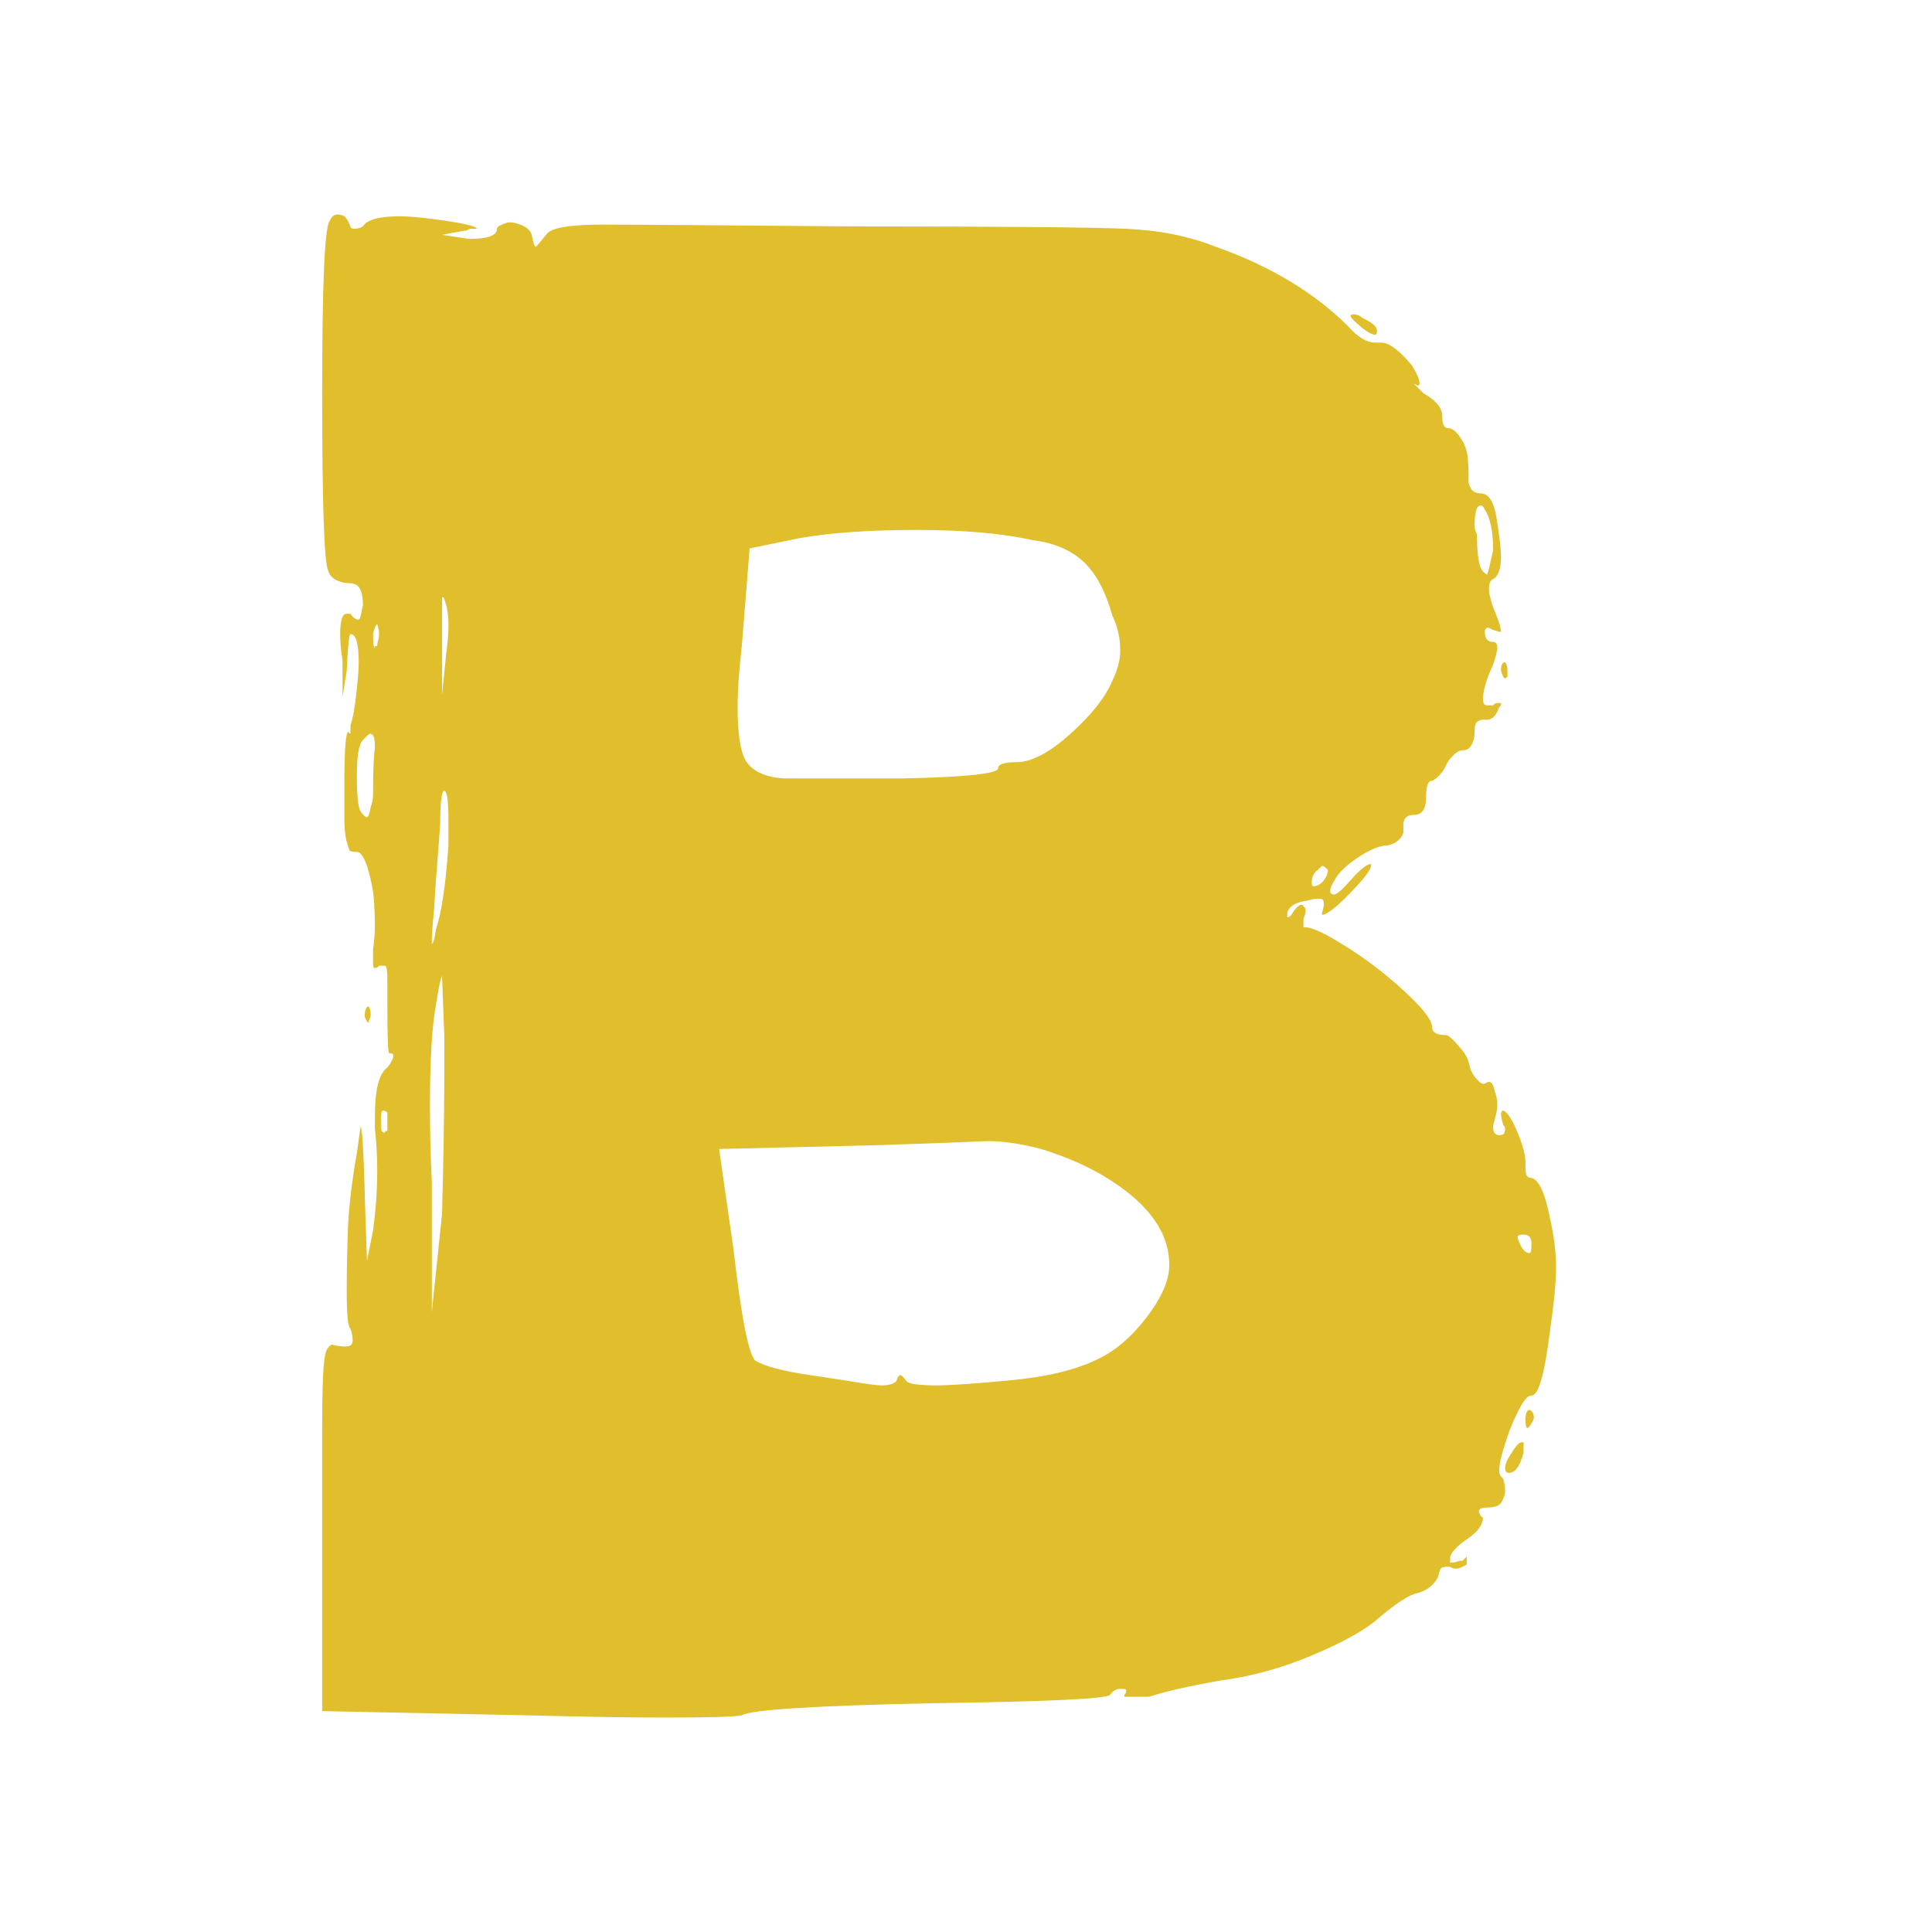 <svg width="24" height="24" viewBox="0 0 24 24" fill="none" xmlns="http://www.w3.org/2000/svg">
<path d="M4.1 2.739C4.118 2.69 4.153 2.664 4.203 2.664C4.203 2.664 4.22 2.668 4.255 2.675C4.289 2.684 4.321 2.73 4.353 2.813C4.353 2.833 4.37 2.842 4.404 2.842C4.439 2.842 4.473 2.833 4.508 2.813C4.557 2.73 4.709 2.687 4.962 2.687C5.061 2.687 5.187 2.697 5.341 2.716C5.728 2.766 5.922 2.808 5.922 2.842C5.922 2.842 5.913 2.842 5.899 2.842C5.899 2.842 5.888 2.842 5.87 2.842C5.87 2.842 5.861 2.842 5.847 2.842C5.831 2.842 5.814 2.851 5.795 2.865C5.795 2.865 5.786 2.865 5.772 2.865L5.491 2.917L5.824 2.968C6.057 2.968 6.174 2.927 6.174 2.842C6.174 2.823 6.195 2.806 6.238 2.79C6.279 2.772 6.309 2.762 6.33 2.762C6.378 2.762 6.433 2.776 6.491 2.802C6.551 2.829 6.59 2.868 6.605 2.917C6.624 3.017 6.641 3.066 6.657 3.066C6.657 3.066 6.66 3.063 6.669 3.055C6.676 3.047 6.715 3.002 6.784 2.917C6.832 2.833 7.065 2.79 7.479 2.79C7.893 2.79 8.95 2.799 10.651 2.813C12.456 2.813 13.565 2.823 13.979 2.842C14.393 2.858 14.768 2.933 15.105 3.066C15.779 3.305 16.327 3.634 16.749 4.055C16.867 4.19 16.979 4.256 17.082 4.256H17.157C17.256 4.256 17.383 4.351 17.537 4.537C17.601 4.638 17.634 4.713 17.634 4.762C17.634 4.782 17.626 4.79 17.611 4.79L17.559 4.762L17.686 4.888C17.838 4.973 17.916 5.066 17.916 5.17C17.916 5.27 17.94 5.319 17.991 5.319C18.039 5.319 18.09 5.358 18.14 5.434C18.193 5.512 18.223 5.592 18.232 5.675C18.239 5.76 18.243 5.828 18.243 5.877C18.243 5.911 18.243 5.944 18.243 5.974C18.243 6.009 18.255 6.043 18.278 6.078C18.304 6.112 18.343 6.129 18.393 6.129C18.496 6.129 18.562 6.239 18.594 6.457C18.628 6.675 18.646 6.828 18.646 6.911C18.646 7.065 18.613 7.158 18.548 7.193C18.514 7.208 18.496 7.25 18.496 7.319C18.496 7.369 18.514 7.444 18.548 7.543C18.613 7.697 18.646 7.799 18.646 7.848C18.646 7.848 18.637 7.848 18.623 7.848L18.548 7.825C18.514 7.806 18.488 7.796 18.473 7.796C18.473 7.796 18.468 7.802 18.456 7.813C18.447 7.822 18.445 7.833 18.445 7.848C18.445 7.933 18.479 7.974 18.548 7.974C18.582 7.974 18.6 8 18.6 8.049C18.6 8.083 18.582 8.152 18.548 8.256C18.463 8.44 18.422 8.583 18.422 8.687C18.422 8.737 18.439 8.762 18.473 8.762C18.488 8.762 18.514 8.762 18.548 8.762C18.562 8.743 18.58 8.733 18.6 8.733C18.614 8.733 18.623 8.733 18.623 8.733C18.623 8.733 18.63 8.733 18.646 8.733C18.646 8.733 18.646 8.743 18.646 8.762C18.646 8.762 18.637 8.77 18.623 8.785C18.588 8.888 18.538 8.94 18.473 8.94H18.422C18.401 8.94 18.378 8.948 18.353 8.963C18.33 8.979 18.318 9.02 18.318 9.089C18.318 9.158 18.304 9.214 18.278 9.256C18.255 9.299 18.222 9.319 18.18 9.319C18.137 9.319 18.095 9.341 18.054 9.382C18.011 9.425 17.98 9.467 17.962 9.509C17.946 9.552 17.917 9.593 17.876 9.635C17.832 9.678 17.804 9.698 17.789 9.698C17.739 9.698 17.715 9.77 17.715 9.911C17.715 10.053 17.663 10.124 17.559 10.124C17.475 10.124 17.433 10.167 17.433 10.25C17.433 10.27 17.433 10.296 17.433 10.331C17.433 10.362 17.416 10.394 17.381 10.428C17.35 10.463 17.301 10.489 17.232 10.503C17.147 10.503 17.038 10.546 16.904 10.629C16.769 10.714 16.672 10.799 16.611 10.882C16.554 10.967 16.525 11.026 16.525 11.06C16.525 11.06 16.525 11.07 16.525 11.089C16.539 11.105 16.555 11.112 16.571 11.112C16.605 11.112 16.674 11.053 16.778 10.934C16.896 10.8 16.98 10.733 17.031 10.733C17.031 10.733 17.031 10.742 17.031 10.756C17.031 10.81 16.922 10.945 16.703 11.164C16.565 11.299 16.47 11.365 16.422 11.365C16.422 11.365 16.422 11.358 16.422 11.342C16.436 11.293 16.445 11.259 16.445 11.239C16.445 11.204 16.44 11.184 16.433 11.175C16.424 11.168 16.404 11.164 16.37 11.164C16.335 11.164 16.292 11.172 16.243 11.187C16.094 11.207 16.009 11.259 15.991 11.342V11.394C16.009 11.394 16.026 11.385 16.042 11.365C16.091 11.282 16.134 11.239 16.169 11.239C16.183 11.239 16.192 11.249 16.192 11.267C16.21 11.267 16.22 11.283 16.22 11.313C16.22 11.333 16.21 11.368 16.192 11.417V11.52H16.22C16.304 11.52 16.473 11.601 16.726 11.762C16.979 11.92 17.218 12.104 17.445 12.313C17.674 12.524 17.789 12.672 17.789 12.756C17.789 12.825 17.848 12.859 17.968 12.859C17.982 12.859 18.008 12.877 18.042 12.911C18.077 12.943 18.114 12.984 18.157 13.037C18.199 13.088 18.228 13.138 18.243 13.187C18.258 13.272 18.287 13.339 18.33 13.388C18.371 13.438 18.401 13.463 18.422 13.463H18.445C18.463 13.448 18.48 13.44 18.496 13.44C18.531 13.44 18.555 13.483 18.571 13.566C18.59 13.617 18.6 13.668 18.6 13.721C18.6 13.772 18.59 13.829 18.571 13.894C18.555 13.948 18.548 13.983 18.548 13.997C18.548 14.066 18.572 14.101 18.623 14.101C18.657 14.101 18.677 14.094 18.686 14.078C18.693 14.059 18.697 14.04 18.697 14.02C18.697 14.006 18.689 13.99 18.674 13.974C18.654 13.905 18.646 13.864 18.646 13.848C18.646 13.813 18.654 13.796 18.674 13.796C18.723 13.812 18.784 13.904 18.853 14.072C18.917 14.226 18.95 14.352 18.95 14.451C18.95 14.471 18.95 14.489 18.95 14.503C18.95 14.537 18.953 14.569 18.962 14.595C18.973 14.618 18.986 14.629 19.002 14.629C19.105 14.629 19.189 14.799 19.255 15.135C19.304 15.354 19.33 15.557 19.33 15.744C19.33 15.928 19.304 16.19 19.255 16.526C19.189 17.066 19.113 17.336 19.025 17.336C18.993 17.336 18.962 17.362 18.927 17.411C18.893 17.461 18.854 17.535 18.812 17.629C18.769 17.721 18.732 17.823 18.697 17.934C18.663 18.042 18.641 18.121 18.634 18.17C18.626 18.22 18.623 18.254 18.623 18.273C18.623 18.308 18.64 18.341 18.674 18.371C18.689 18.425 18.697 18.477 18.697 18.526C18.697 18.56 18.683 18.604 18.657 18.652C18.634 18.703 18.572 18.727 18.473 18.727C18.404 18.727 18.37 18.744 18.37 18.779L18.393 18.831C18.412 18.846 18.422 18.854 18.422 18.854C18.422 18.938 18.361 19.023 18.243 19.106C18.09 19.21 18.014 19.295 18.014 19.359C18.014 19.379 18.014 19.397 18.014 19.411C18.014 19.411 18.022 19.411 18.042 19.411C18.057 19.411 18.09 19.404 18.14 19.388H18.169C18.203 19.354 18.22 19.336 18.22 19.336V19.434C18.166 19.468 18.124 19.486 18.094 19.486C18.059 19.486 18.032 19.479 18.014 19.463C17.998 19.463 17.982 19.463 17.968 19.463C17.947 19.463 17.929 19.467 17.91 19.474C17.894 19.483 17.878 19.52 17.864 19.589C17.814 19.69 17.729 19.756 17.611 19.79C17.511 19.806 17.343 19.915 17.105 20.118C16.952 20.252 16.686 20.399 16.307 20.56C15.927 20.721 15.544 20.826 15.157 20.877C14.769 20.945 14.475 21.012 14.272 21.078C14.187 21.078 14.111 21.078 14.042 21.078C13.992 21.078 13.967 21.078 13.967 21.078V21.055C13.982 21.039 13.991 21.022 13.991 21.003C13.991 20.987 13.975 20.98 13.944 20.98C13.944 20.98 13.934 20.98 13.916 20.98C13.866 20.98 13.824 21.004 13.789 21.055C13.739 21.104 13.005 21.138 11.588 21.158C10.12 21.188 9.33 21.239 9.215 21.308C9.146 21.326 8.824 21.336 8.249 21.336C7.812 21.336 7.239 21.326 6.531 21.308L4.002 21.256V17.767C4.002 17.496 4.005 17.272 4.013 17.095C4.021 16.92 4.036 16.81 4.059 16.767C4.085 16.726 4.108 16.704 4.128 16.704C4.193 16.72 4.243 16.727 4.278 16.727C4.327 16.727 4.355 16.72 4.364 16.704C4.376 16.69 4.381 16.672 4.381 16.652C4.381 16.604 4.371 16.553 4.353 16.503C4.321 16.484 4.307 16.323 4.307 16.02C4.307 15.902 4.309 15.687 4.318 15.377C4.325 15.063 4.364 14.713 4.433 14.325L4.479 13.997C4.498 13.997 4.515 14.267 4.531 14.807V14.859C4.549 15.397 4.559 15.664 4.559 15.664L4.634 15.285C4.669 15.032 4.686 14.779 4.686 14.526C4.686 14.358 4.676 14.19 4.657 14.02C4.657 13.971 4.657 13.921 4.657 13.871C4.657 13.535 4.709 13.331 4.812 13.262C4.861 13.197 4.887 13.147 4.887 13.112C4.887 13.094 4.87 13.083 4.835 13.083C4.82 13.083 4.812 12.891 4.812 12.503C4.812 12.369 4.812 12.26 4.812 12.175C4.812 12.057 4.802 11.997 4.784 11.997H4.709C4.693 12.017 4.676 12.026 4.657 12.026C4.641 12.026 4.634 12.009 4.634 11.974V11.796C4.649 11.697 4.657 11.588 4.657 11.469C4.657 11.399 4.653 11.306 4.646 11.187C4.637 11.069 4.613 10.938 4.571 10.796C4.528 10.655 4.482 10.583 4.433 10.583C4.378 10.583 4.348 10.576 4.341 10.56C4.332 10.542 4.32 10.5 4.301 10.434C4.285 10.365 4.278 10.272 4.278 10.152V9.721C4.278 9.3 4.295 9.089 4.33 9.089C4.33 9.105 4.337 9.112 4.353 9.112C4.353 9.112 4.353 9.081 4.353 9.014C4.387 8.911 4.413 8.759 4.433 8.555C4.447 8.421 4.456 8.312 4.456 8.227C4.456 7.994 4.422 7.877 4.353 7.877C4.337 7.877 4.321 8.029 4.307 8.331L4.255 8.658V8.204C4.235 8.086 4.226 7.977 4.226 7.877C4.226 7.708 4.252 7.624 4.307 7.624C4.321 7.624 4.337 7.624 4.353 7.624C4.387 7.674 4.422 7.698 4.456 7.698C4.456 7.698 4.459 7.695 4.468 7.687C4.475 7.675 4.488 7.621 4.508 7.52C4.508 7.421 4.493 7.351 4.468 7.308C4.445 7.266 4.399 7.244 4.33 7.244C4.279 7.244 4.228 7.231 4.174 7.204C4.124 7.178 4.091 7.139 4.077 7.089C4.026 6.99 4.002 6.253 4.002 4.877C4.002 3.502 4.034 2.789 4.1 2.739ZM16.778 3.928C16.778 3.914 16.789 3.905 16.812 3.905C16.838 3.905 16.86 3.91 16.876 3.917C16.894 3.925 16.912 3.937 16.927 3.951C17.045 4.006 17.105 4.058 17.105 4.106C17.105 4.141 17.097 4.158 17.082 4.158C17.048 4.158 16.996 4.132 16.927 4.078C16.827 3.994 16.778 3.944 16.778 3.928ZM18.548 6.836C18.548 6.604 18.514 6.434 18.445 6.331C18.429 6.296 18.412 6.279 18.393 6.279C18.343 6.279 18.318 6.364 18.318 6.532C18.318 6.566 18.327 6.601 18.347 6.635C18.347 6.922 18.378 7.083 18.445 7.118C18.463 7.134 18.473 7.141 18.473 7.141C18.473 7.141 18.48 7.116 18.496 7.066L18.548 6.836ZM12.83 6.71C12.457 6.627 11.976 6.583 11.387 6.583C10.796 6.583 10.308 6.618 9.922 6.687L9.312 6.813L9.215 8.026C9.18 8.329 9.163 8.582 9.163 8.785C9.163 9.106 9.195 9.328 9.261 9.445C9.344 9.581 9.505 9.655 9.743 9.67H11.186C11.993 9.655 12.399 9.612 12.399 9.543C12.399 9.494 12.475 9.468 12.628 9.468C12.812 9.468 13.034 9.352 13.295 9.118C13.559 8.881 13.733 8.661 13.818 8.457C13.883 8.323 13.916 8.197 13.916 8.078C13.916 7.925 13.883 7.782 13.818 7.647C13.733 7.345 13.614 7.122 13.462 6.98C13.308 6.835 13.097 6.744 12.83 6.71ZM5.542 8.129C5.561 7.991 5.571 7.874 5.571 7.773C5.571 7.639 5.554 7.53 5.519 7.445C5.519 7.427 5.509 7.417 5.491 7.417V8.635L5.542 8.129ZM4.686 8.003C4.7 7.95 4.709 7.908 4.709 7.877C4.709 7.842 4.7 7.8 4.686 7.75C4.666 7.766 4.649 7.808 4.634 7.877C4.634 7.991 4.641 8.049 4.657 8.049V8.026C4.657 8.026 4.666 8.026 4.686 8.026C4.686 8.026 4.686 8.019 4.686 8.003ZM18.646 8.331C18.646 8.262 18.663 8.227 18.697 8.227C18.716 8.247 18.726 8.282 18.726 8.331C18.726 8.346 18.726 8.371 18.726 8.405C18.706 8.421 18.697 8.428 18.697 8.428C18.682 8.428 18.664 8.397 18.646 8.331ZM4.657 9.29C4.657 9.191 4.647 9.138 4.628 9.129C4.613 9.118 4.605 9.112 4.605 9.112C4.59 9.112 4.557 9.139 4.508 9.193C4.457 9.243 4.433 9.391 4.433 9.635C4.433 9.877 4.447 10.024 4.479 10.078C4.513 10.128 4.539 10.152 4.559 10.152C4.574 10.152 4.59 10.111 4.605 10.026C4.624 9.977 4.634 9.925 4.634 9.871C4.634 9.604 4.641 9.41 4.657 9.29ZM5.571 10.503C5.571 10.388 5.571 10.289 5.571 10.204C5.571 9.951 5.554 9.825 5.519 9.825C5.485 9.825 5.468 9.967 5.468 10.25C5.433 10.691 5.407 11.037 5.393 11.29C5.373 11.494 5.364 11.628 5.364 11.693C5.364 11.713 5.364 11.721 5.364 11.721C5.383 11.721 5.4 11.662 5.416 11.543C5.485 11.341 5.536 10.994 5.571 10.503ZM16.422 10.963C16.47 10.91 16.496 10.858 16.496 10.807C16.496 10.807 16.488 10.8 16.473 10.785C16.453 10.766 16.436 10.756 16.422 10.756C16.422 10.756 16.404 10.773 16.37 10.807C16.32 10.842 16.295 10.894 16.295 10.963C16.295 10.994 16.302 11.009 16.318 11.009C16.353 11.009 16.387 10.994 16.422 10.963ZM5.491 15.083C5.509 14.41 5.519 13.828 5.519 13.336V12.859L5.491 12.124C5.475 12.144 5.45 12.262 5.416 12.48C5.366 12.749 5.341 13.17 5.341 13.744C5.341 14.032 5.348 14.345 5.364 14.681V16.302L5.491 15.083ZM4.531 12.629C4.531 12.546 4.548 12.503 4.582 12.503C4.597 12.537 4.605 12.572 4.605 12.606C4.605 12.622 4.597 12.647 4.582 12.681C4.582 12.697 4.582 12.704 4.582 12.704C4.567 12.704 4.549 12.68 4.531 12.629ZM4.812 14.02C4.812 13.99 4.812 13.957 4.812 13.922C4.812 13.874 4.812 13.839 4.812 13.819C4.792 13.805 4.775 13.796 4.761 13.796C4.741 13.796 4.732 13.822 4.732 13.871V13.997C4.732 14.047 4.749 14.072 4.784 14.072V14.049C4.784 14.049 4.792 14.049 4.812 14.049C4.812 14.049 4.812 14.04 4.812 14.02ZM12.933 14.273C12.68 14.208 12.459 14.175 12.272 14.175C11.919 14.191 11.447 14.208 10.858 14.227L8.933 14.273L9.111 15.514C9.21 16.377 9.302 16.841 9.387 16.905C9.505 16.974 9.733 17.035 10.071 17.083C10.407 17.134 10.63 17.168 10.738 17.187C10.848 17.203 10.921 17.21 10.956 17.21C11.039 17.21 11.1 17.193 11.134 17.158C11.149 17.109 11.166 17.083 11.186 17.083C11.2 17.083 11.226 17.109 11.261 17.158C11.295 17.193 11.421 17.21 11.64 17.21C11.792 17.21 12.095 17.19 12.548 17.147C13.003 17.105 13.367 17.017 13.64 16.882C13.858 16.779 14.059 16.606 14.243 16.365C14.43 16.121 14.525 15.904 14.525 15.716C14.525 15.513 14.462 15.323 14.335 15.147C14.209 14.971 14.026 14.807 13.789 14.658C13.555 14.506 13.269 14.377 12.933 14.273ZM19.002 15.566C19.016 15.566 19.025 15.529 19.025 15.451C19.025 15.375 18.992 15.336 18.927 15.336C18.877 15.336 18.853 15.346 18.853 15.365C18.853 15.381 18.86 15.405 18.876 15.44C18.91 15.524 18.952 15.566 19.002 15.566ZM18.95 17.641C18.95 17.558 18.968 17.514 19.002 17.514C19.037 17.53 19.054 17.563 19.054 17.612C19.054 17.632 19.037 17.667 19.002 17.716C18.986 17.731 18.979 17.739 18.979 17.739C18.959 17.739 18.95 17.707 18.95 17.641ZM18.749 18.095C18.818 17.977 18.867 17.917 18.899 17.917H18.927C18.927 17.951 18.927 17.986 18.927 18.02C18.927 18.055 18.91 18.111 18.876 18.187C18.841 18.26 18.798 18.296 18.749 18.296C18.715 18.296 18.697 18.279 18.697 18.244C18.697 18.195 18.715 18.145 18.749 18.095Z" fill="#E0BE2C"/>
</svg>
